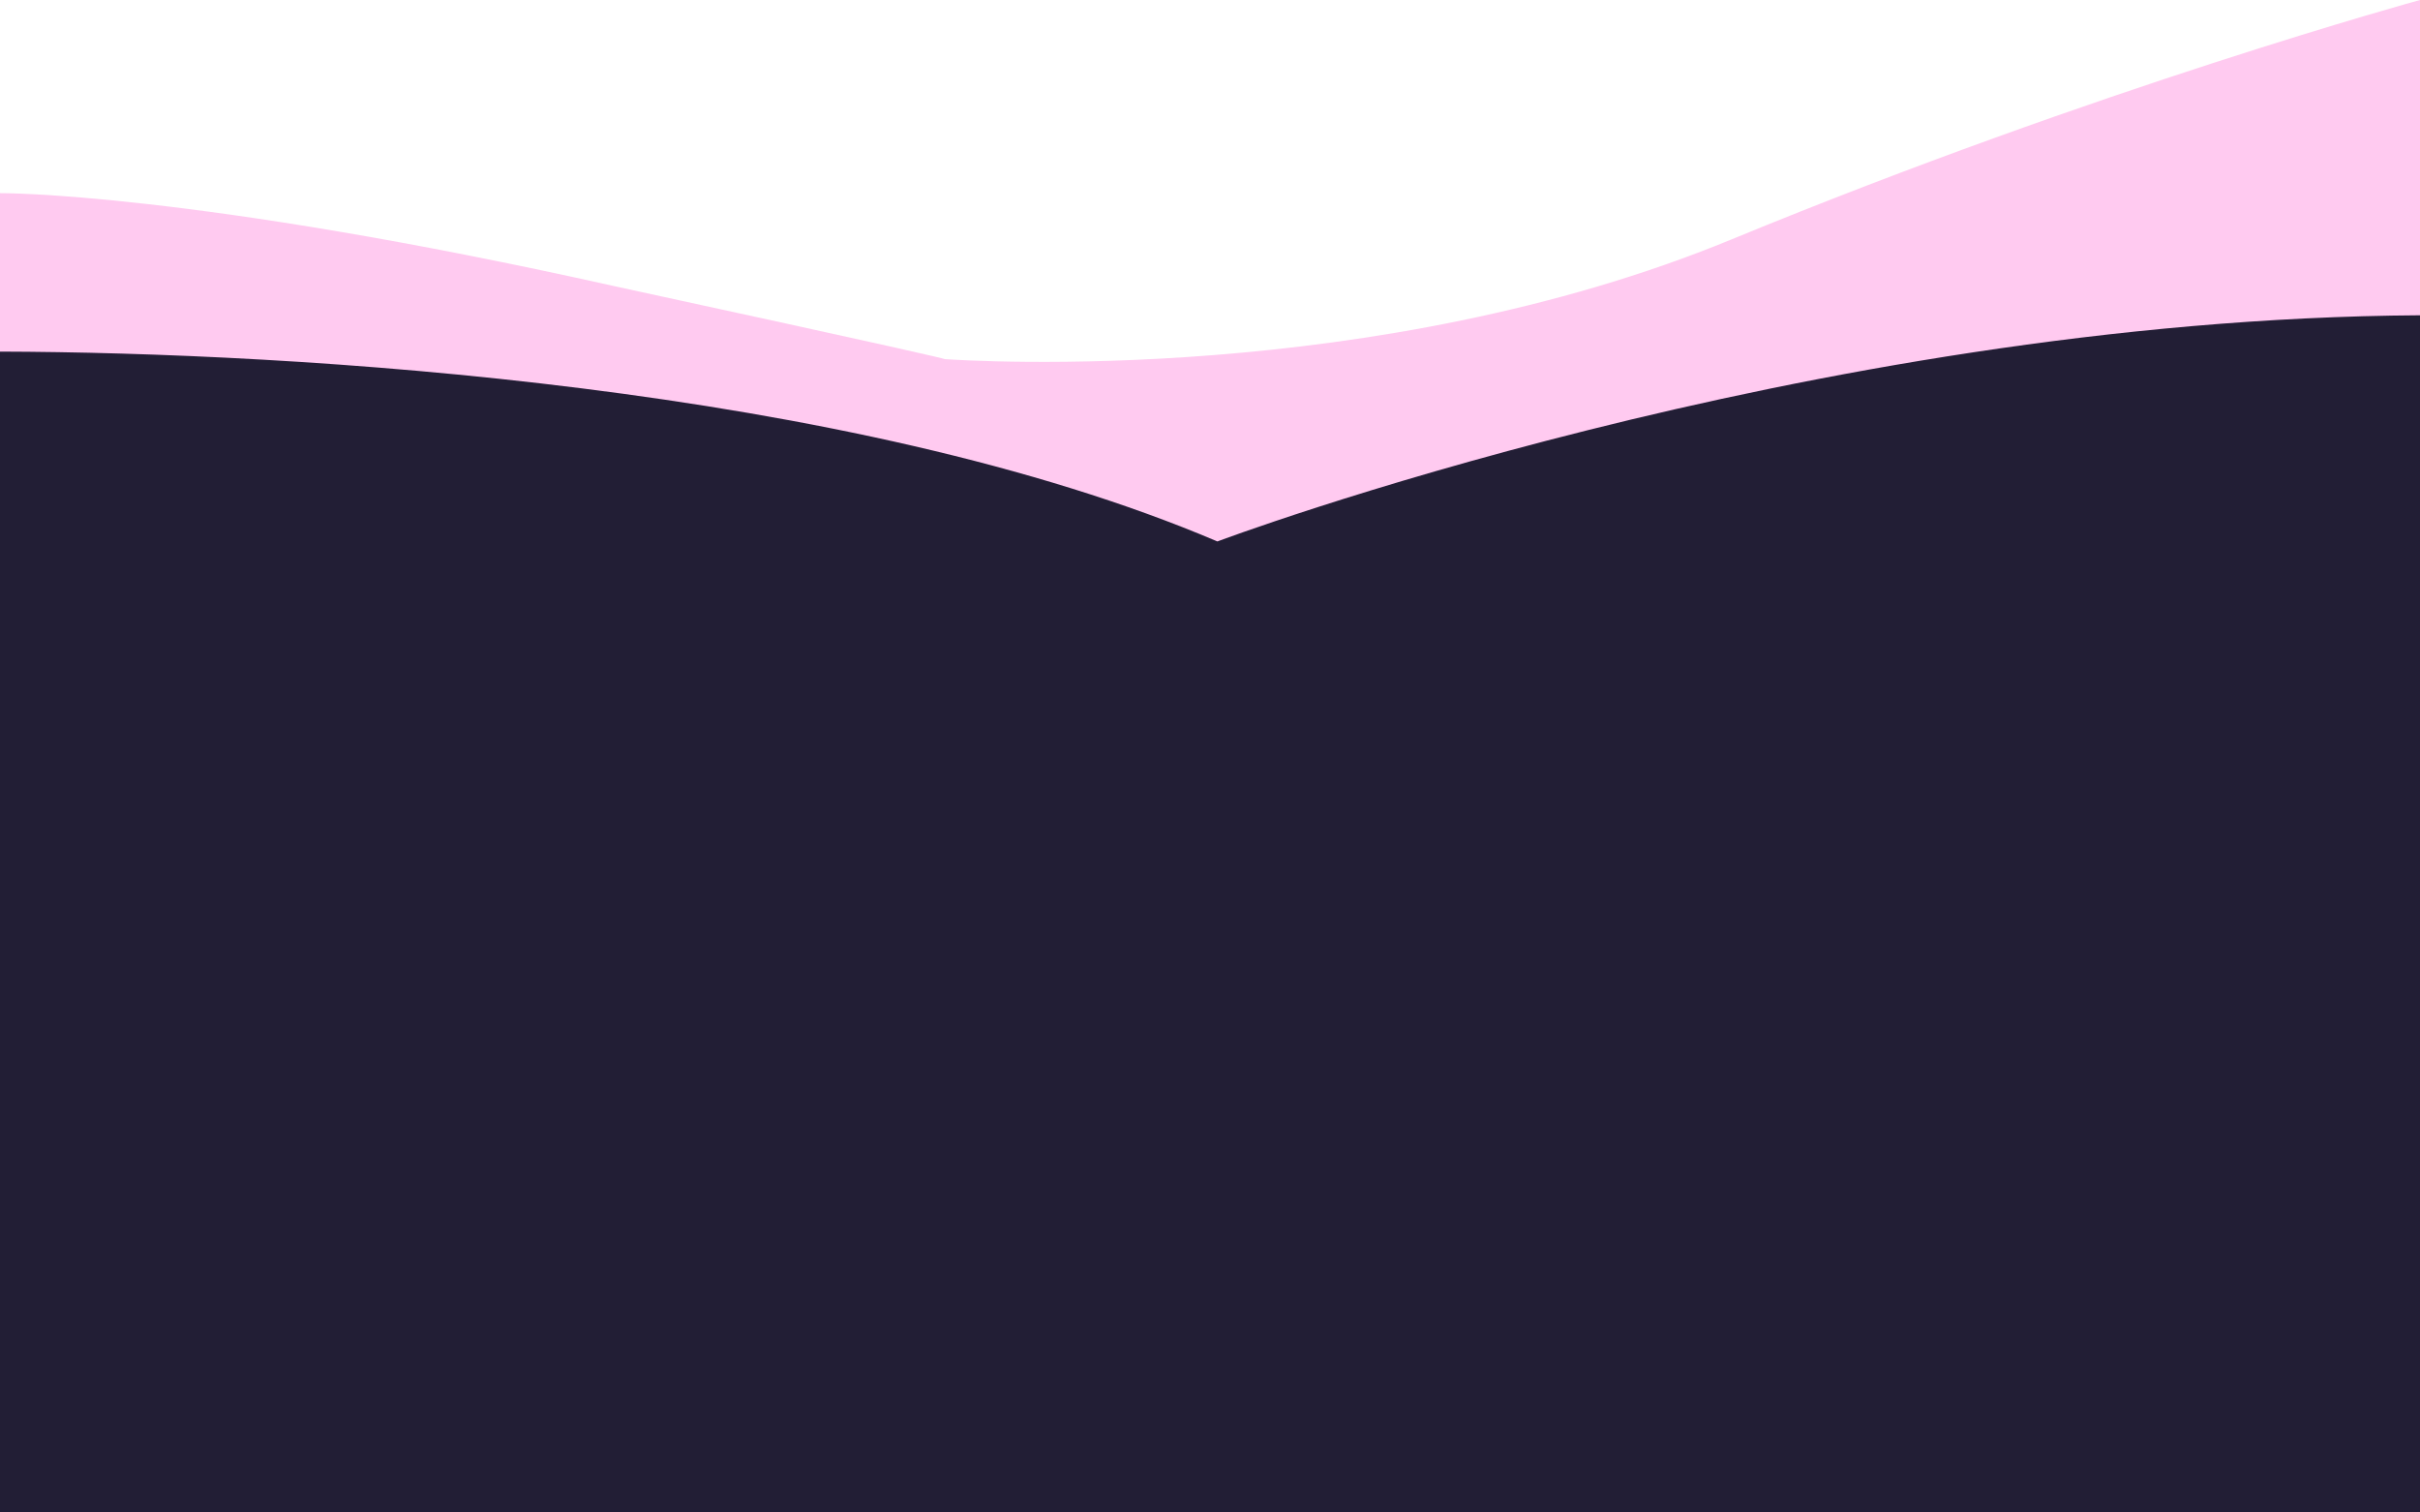 <svg width="1466" height="916" viewBox="0 0 1466 916" fill="none" xmlns="http://www.w3.org/2000/svg">
<path d="M370.713 173.029C548.438 211.555 570.888 216.991 572.361 217.554C587.625 218.623 832.729 234.133 1048.95 145.024C1272.22 53.009 1466 0 1466 0V733.22C1096.69 862.241 765.297 863 765.297 863C452.157 832.995 0 769.426 0 769.426V117.019C0 117.019 115.146 116.019 370.713 173.029Z" fill="#ffcaf0"/>
<path d="M0 213V916H1466V191C1095.12 193.17 735.459 328.728 737.491 328.005C515.445 233.502 178.157 213.482 0 213Z" fill="#221E35"/>
</svg>
